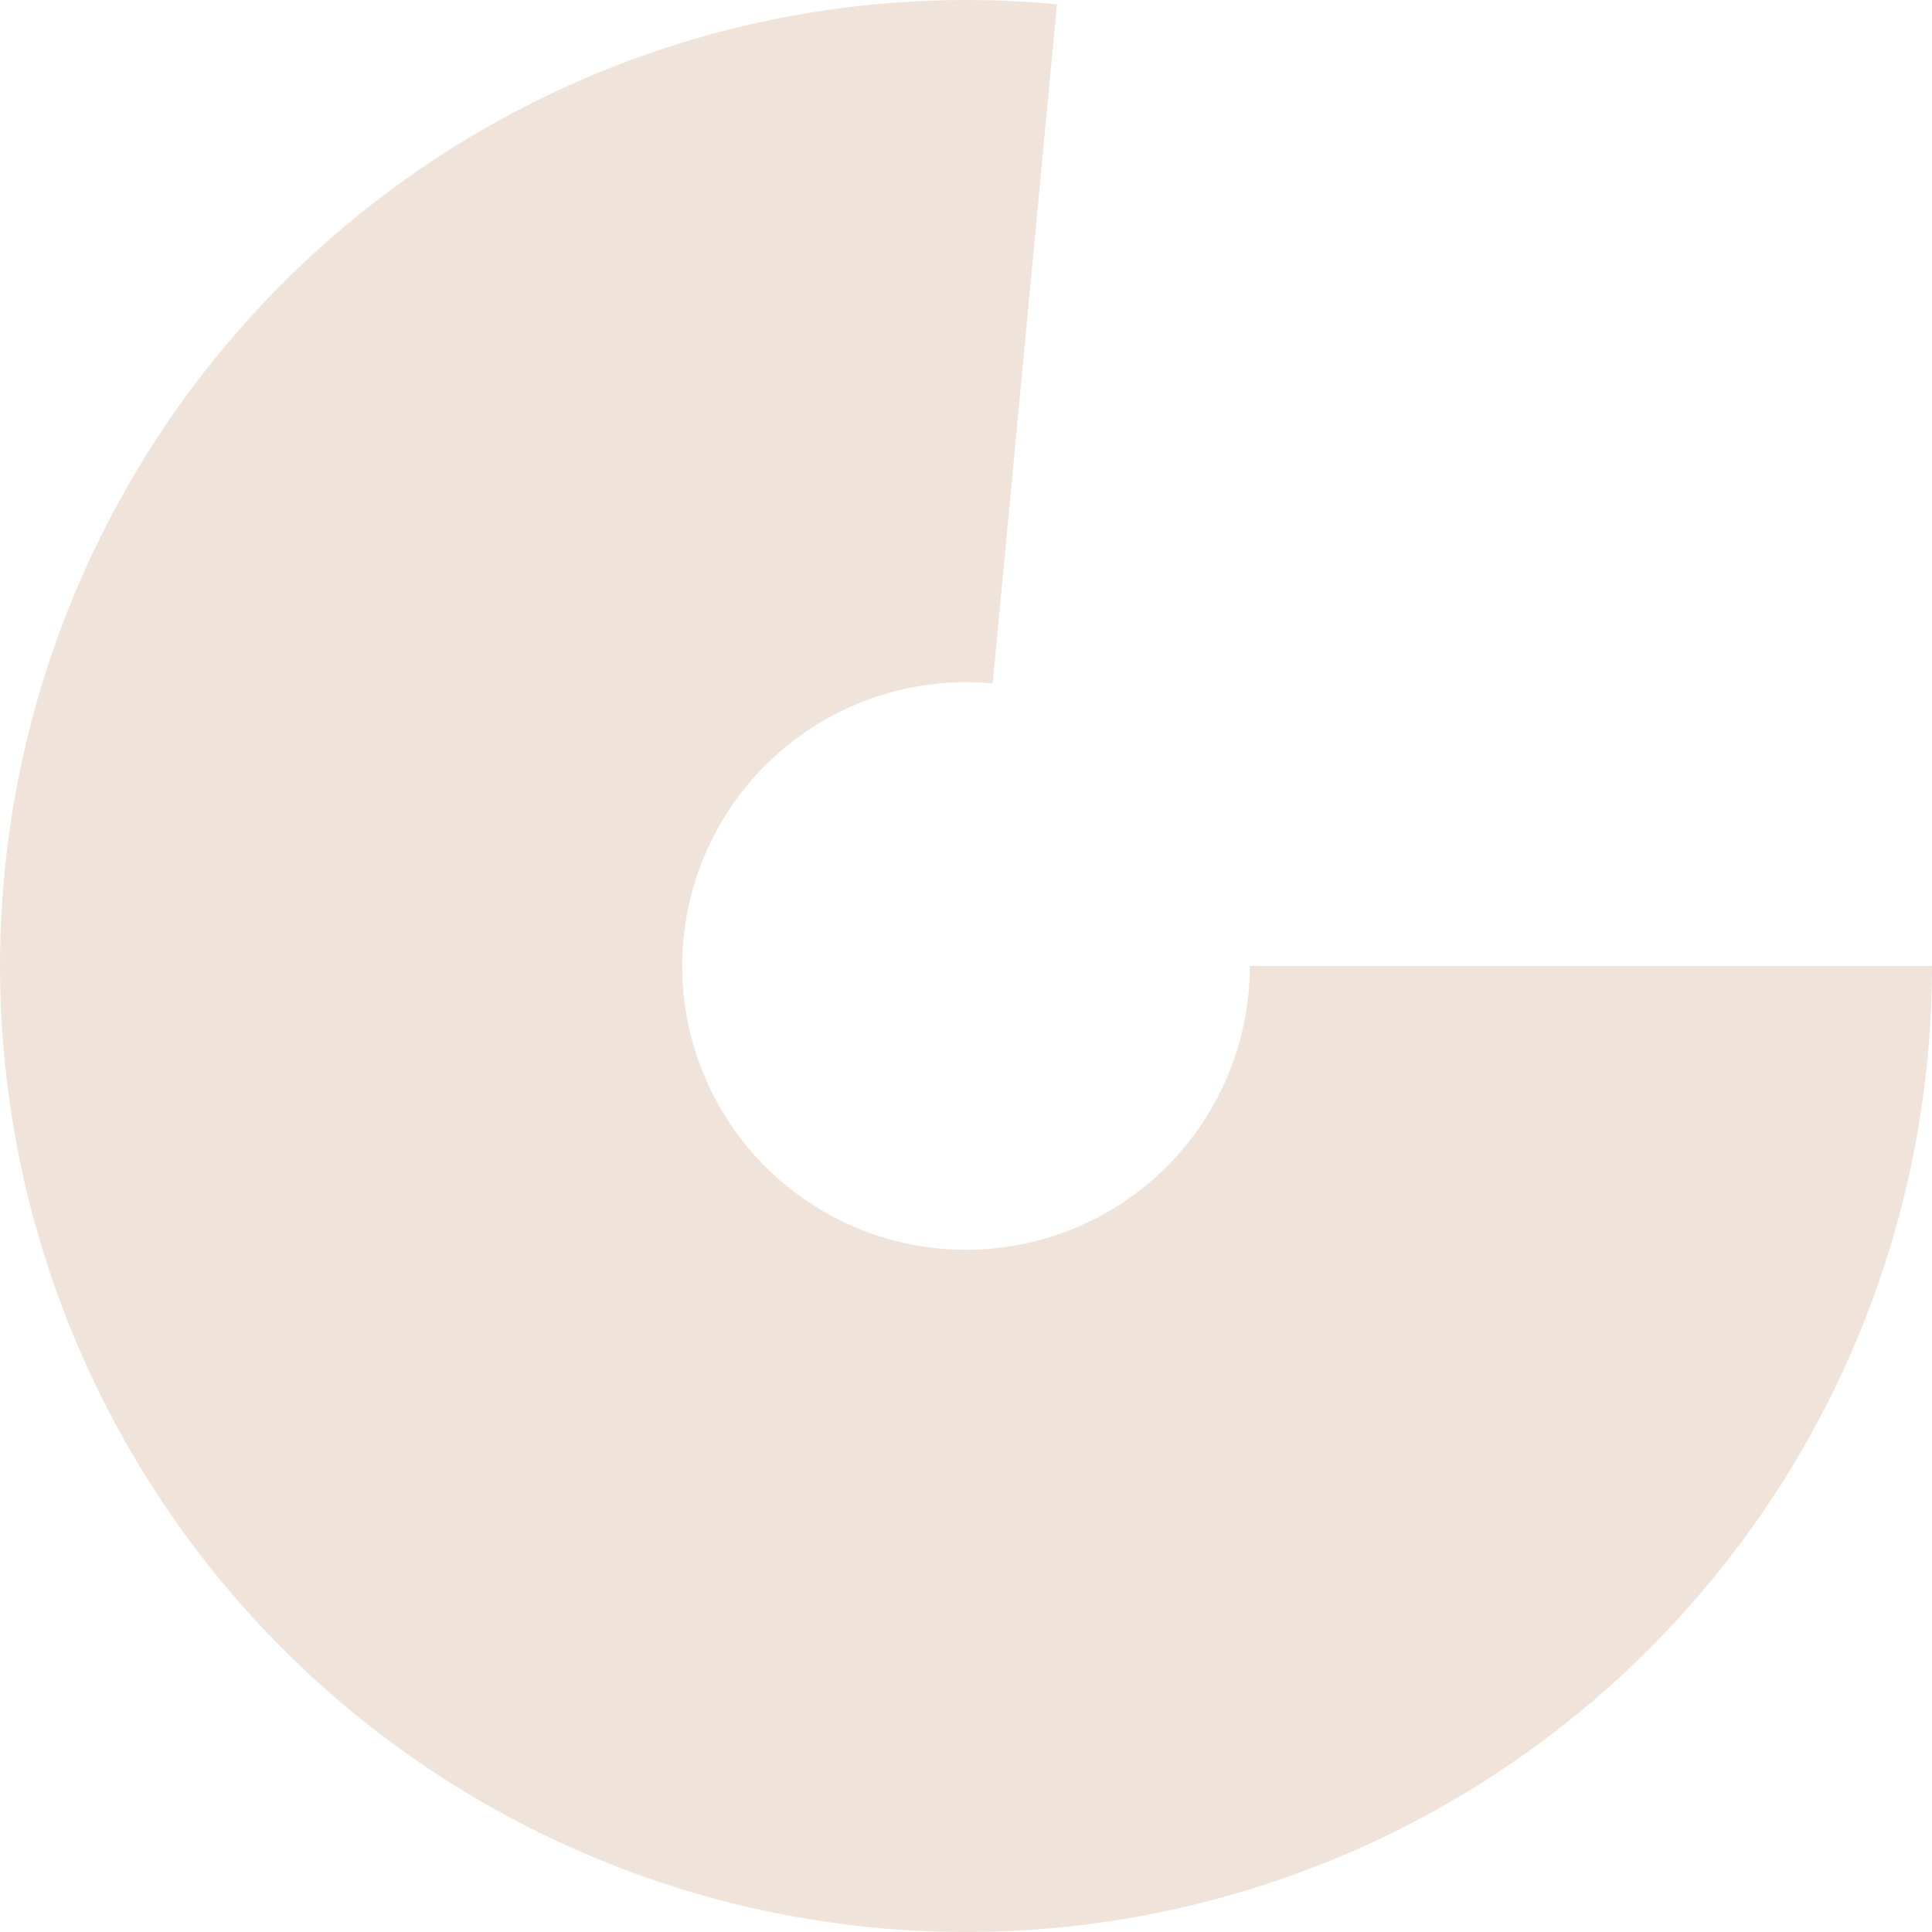 <?xml version="1.0" encoding="UTF-8"?> <svg xmlns="http://www.w3.org/2000/svg" width="600" height="600" viewBox="0 0 600 600" fill="none"> <path d="M600 300C600 360.54 581.684 419.663 547.459 469.6C513.234 519.537 464.701 557.951 408.239 579.793C351.777 601.636 290.028 605.885 231.106 591.982C172.184 578.079 118.847 546.675 78.105 501.897C37.362 457.119 11.12 401.062 2.828 341.093C-5.465 281.123 4.58 220.049 31.643 165.894C58.705 111.74 101.518 67.04 154.456 37.67C207.394 8.299 267.98 -4.368 328.25 1.333L308.301 212.246C290.592 210.571 272.791 214.293 257.237 222.923C241.683 231.552 229.103 244.686 221.152 260.597C213.2 276.509 210.249 294.454 212.685 312.074C215.122 329.694 222.832 346.164 234.803 359.321C246.774 372.478 262.445 381.705 279.758 385.79C297.07 389.875 315.213 388.626 331.803 382.208C348.392 375.791 362.652 364.504 372.708 349.832C382.764 335.159 388.145 317.788 388.145 300H600Z" fill="#F0E4DA"></path> </svg> 